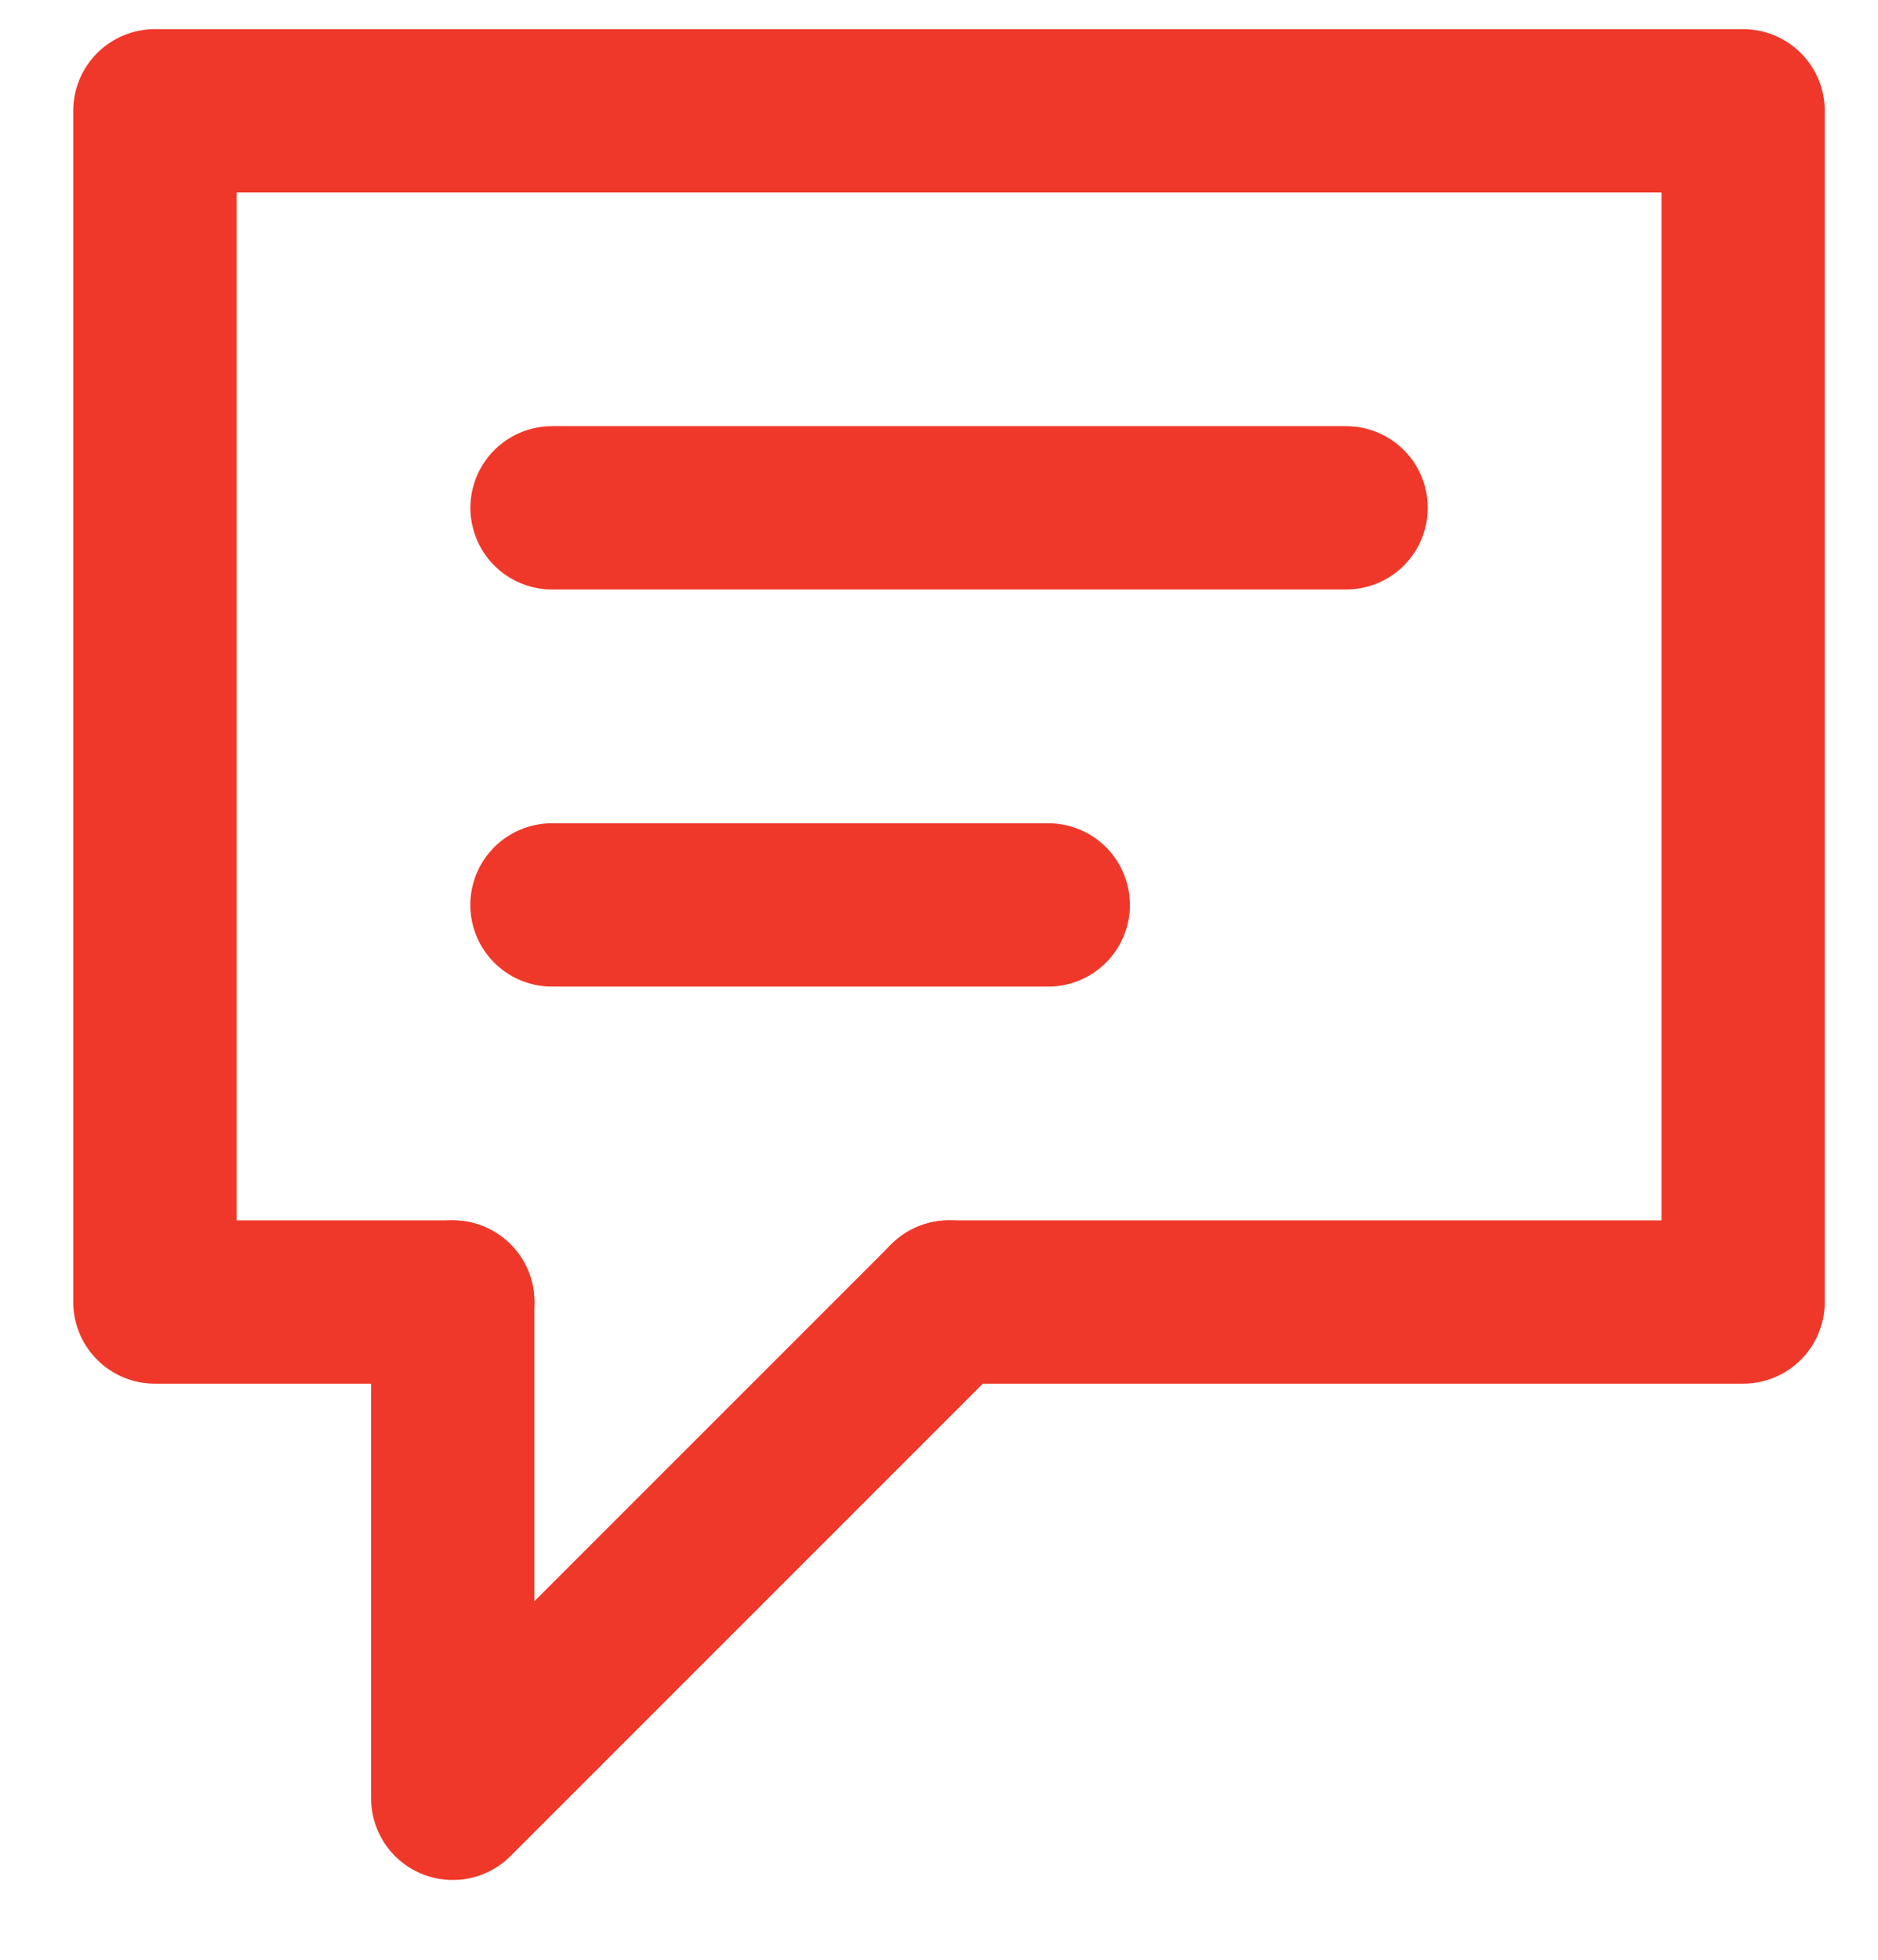 <svg width="23" height="24" viewBox="0 0 23 24" fill="none" xmlns="http://www.w3.org/2000/svg">
<path d="M6.761 6.219H16.486" stroke="#EF3829" stroke-width="2" stroke-linecap="round" stroke-linejoin="round"/>
<path d="M6.76 11.082H12.838" stroke="#EF3829" stroke-width="2" stroke-linecap="round" stroke-linejoin="round"/>
<path d="M5.545 15.945V22.023L11.623 15.945" stroke="#EF3829" stroke-width="2" stroke-linecap="round" stroke-linejoin="round"/>
<path d="M5.545 15.945H1.897V1.357H21.348V15.945H11.623" stroke="#EF3829" stroke-width="2" stroke-linecap="round" stroke-linejoin="round"/>
</svg>
